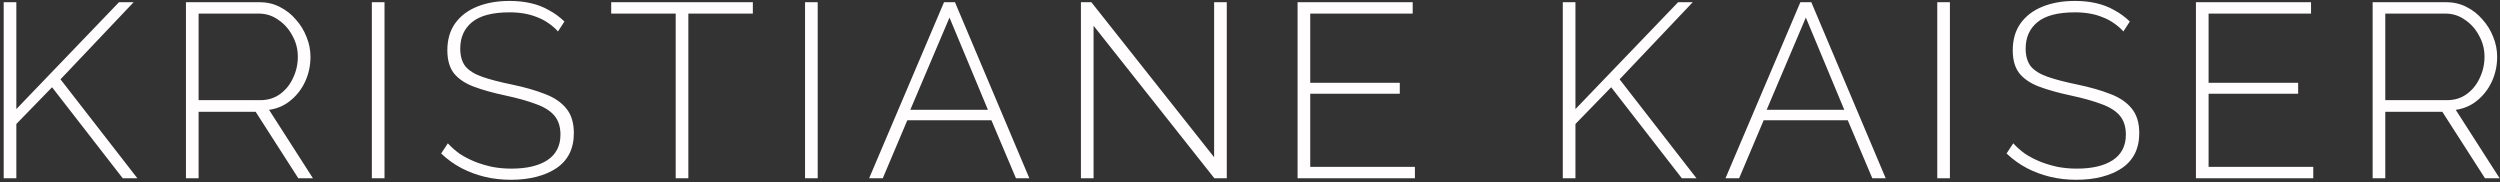 <svg width="645" height="47" viewBox="0 0 645 47" fill="none" xmlns="http://www.w3.org/2000/svg">
<rect x="0" y="0" width="645" height="47" fill="#333333" stroke="none"/>
<path d="M0.952 46V0.56H4.216V28.144L30.712 0.56H34.488L15.608 20.464L35.448 46H31.672L13.432 22.512L4.216 31.984V46H0.952ZM47.977 46V0.56H66.857C68.82 0.56 70.59 0.965 72.169 1.776C73.79 2.587 75.177 3.675 76.329 5.04C77.524 6.363 78.441 7.856 79.081 9.52C79.764 11.184 80.105 12.891 80.105 14.64C80.105 16.901 79.657 19.013 78.761 20.976C77.865 22.939 76.606 24.581 74.985 25.904C73.406 27.227 71.55 28.037 69.417 28.336L80.745 46H76.969L65.961 28.848H51.241V46H47.977ZM51.241 25.84H67.177C69.14 25.84 70.846 25.307 72.297 24.24C73.748 23.173 74.857 21.787 75.625 20.08C76.436 18.373 76.841 16.56 76.841 14.64C76.841 12.677 76.372 10.864 75.433 9.2C74.537 7.493 73.321 6.128 71.785 5.104C70.292 4.037 68.606 3.504 66.729 3.504H51.241V25.84ZM95.939 46V0.56H99.204V46H95.939ZM143.959 8.112C143.234 7.301 142.423 6.597 141.527 6C140.631 5.36 139.671 4.848 138.647 4.464C137.623 4.037 136.514 3.717 135.319 3.504C134.124 3.291 132.844 3.184 131.479 3.184C127.042 3.184 123.799 4.037 121.751 5.744C119.746 7.408 118.743 9.669 118.743 12.528C118.743 14.448 119.191 15.984 120.087 17.136C121.026 18.245 122.476 19.141 124.439 19.824C126.402 20.507 128.94 21.168 132.055 21.808C135.34 22.491 138.178 23.301 140.567 24.24C142.956 25.136 144.791 26.373 146.071 27.952C147.394 29.531 148.055 31.664 148.055 34.352C148.055 36.357 147.671 38.128 146.903 39.664C146.135 41.157 145.026 42.395 143.575 43.376C142.124 44.357 140.396 45.104 138.391 45.616C136.428 46.128 134.231 46.384 131.799 46.384C129.452 46.384 127.212 46.128 125.079 45.616C122.946 45.104 120.94 44.357 119.063 43.376C117.186 42.395 115.436 41.136 113.815 39.6L115.543 36.976C116.482 38 117.527 38.917 118.679 39.728C119.874 40.496 121.154 41.157 122.519 41.712C123.927 42.267 125.42 42.715 126.999 43.056C128.578 43.355 130.22 43.504 131.927 43.504C135.895 43.504 138.988 42.779 141.207 41.328C143.468 39.835 144.599 37.637 144.599 34.736C144.599 32.731 144.087 31.109 143.063 29.872C142.039 28.635 140.46 27.632 138.327 26.864C136.194 26.053 133.527 25.307 130.327 24.624C127.127 23.941 124.396 23.173 122.135 22.32C119.916 21.467 118.231 20.315 117.079 18.864C115.97 17.413 115.415 15.451 115.415 12.976C115.415 10.245 116.076 7.941 117.399 6.064C118.764 4.144 120.663 2.693 123.095 1.712C125.527 0.731 128.322 0.24 131.479 0.24C133.442 0.24 135.255 0.432 136.919 0.816C138.626 1.2 140.183 1.797 141.591 2.608C143.042 3.376 144.386 4.357 145.623 5.552L143.959 8.112ZM194.234 3.504H177.594V46H174.33V3.504H157.69V0.56H194.234V3.504ZM207.702 46V0.56H210.966V46H207.702ZM243.561 0.56H246.377L265.577 46H262.121L255.785 31.024H234.089L227.753 46H224.233L243.561 0.56ZM254.889 28.336L244.969 4.528L234.857 28.336H254.889ZM282.141 6.64V46H278.877V0.56H281.565L313.245 40.56V0.56H316.509V46H313.309L282.141 6.64ZM365.049 43.056V46H334.777V0.56H364.473V3.504H338.041V21.36H361.145V24.176H338.041V43.056H365.049ZM403.202 46V0.56H406.466V28.144L432.962 0.56H436.738L417.858 20.464L437.698 46H433.922L415.682 22.512L406.466 31.984V46H403.202ZM464.499 0.56H467.315L486.515 46H483.059L476.723 31.024H455.027L448.691 46H445.171L464.499 0.56ZM475.827 28.336L465.907 4.528L455.795 28.336H475.827ZM499.814 46V0.56H503.078V46H499.814ZM547.834 8.112C547.109 7.301 546.298 6.597 545.402 6C544.506 5.36 543.546 4.848 542.522 4.464C541.498 4.037 540.389 3.717 539.194 3.504C537.999 3.291 536.719 3.184 535.354 3.184C530.917 3.184 527.674 4.037 525.626 5.744C523.621 7.408 522.618 9.669 522.618 12.528C522.618 14.448 523.066 15.984 523.962 17.136C524.901 18.245 526.351 19.141 528.314 19.824C530.277 20.507 532.815 21.168 535.93 21.808C539.215 22.491 542.053 23.301 544.442 24.24C546.831 25.136 548.666 26.373 549.946 27.952C551.269 29.531 551.93 31.664 551.93 34.352C551.93 36.357 551.546 38.128 550.778 39.664C550.01 41.157 548.901 42.395 547.45 43.376C545.999 44.357 544.271 45.104 542.266 45.616C540.303 46.128 538.106 46.384 535.674 46.384C533.327 46.384 531.087 46.128 528.954 45.616C526.821 45.104 524.815 44.357 522.938 43.376C521.061 42.395 519.311 41.136 517.69 39.6L519.418 36.976C520.357 38 521.402 38.917 522.554 39.728C523.749 40.496 525.029 41.157 526.394 41.712C527.802 42.267 529.295 42.715 530.874 43.056C532.453 43.355 534.095 43.504 535.802 43.504C539.77 43.504 542.863 42.779 545.082 41.328C547.343 39.835 548.474 37.637 548.474 34.736C548.474 32.731 547.962 31.109 546.938 29.872C545.914 28.635 544.335 27.632 542.202 26.864C540.069 26.053 537.402 25.307 534.202 24.624C531.002 23.941 528.271 23.173 526.01 22.32C523.791 21.467 522.106 20.315 520.954 18.864C519.845 17.413 519.29 15.451 519.29 12.976C519.29 10.245 519.951 7.941 521.274 6.064C522.639 4.144 524.538 2.693 526.97 1.712C529.402 0.731 532.197 0.24 535.354 0.24C537.317 0.24 539.13 0.432 540.794 0.816C542.501 1.2 544.058 1.797 545.466 2.608C546.917 3.376 548.261 4.357 549.498 5.552L547.834 8.112ZM596.824 43.056V46H566.552V0.56H596.248V3.504H569.816V21.36H592.92V24.176H569.816V43.056H596.824ZM612.14 46V0.56H631.02C632.982 0.56 634.753 0.965 636.332 1.776C637.953 2.587 639.34 3.675 640.492 5.04C641.686 6.363 642.604 7.856 643.244 9.52C643.926 11.184 644.268 12.891 644.268 14.64C644.268 16.901 643.82 19.013 642.924 20.976C642.028 22.939 640.769 24.581 639.148 25.904C637.569 27.227 635.713 28.037 633.58 28.336L644.908 46H641.132L630.124 28.848H615.404V46H612.14ZM615.404 25.84H631.34C633.302 25.84 635.009 25.307 636.46 24.24C637.91 23.173 639.02 21.787 639.788 20.08C640.598 18.373 641.004 16.56 641.004 14.64C641.004 12.677 640.534 10.864 639.596 9.2C638.7 7.493 637.484 6.128 635.948 5.104C634.454 4.037 632.769 3.504 630.892 3.504H615.404V25.84Z" fill="#FFFDFD"/>
</svg>
